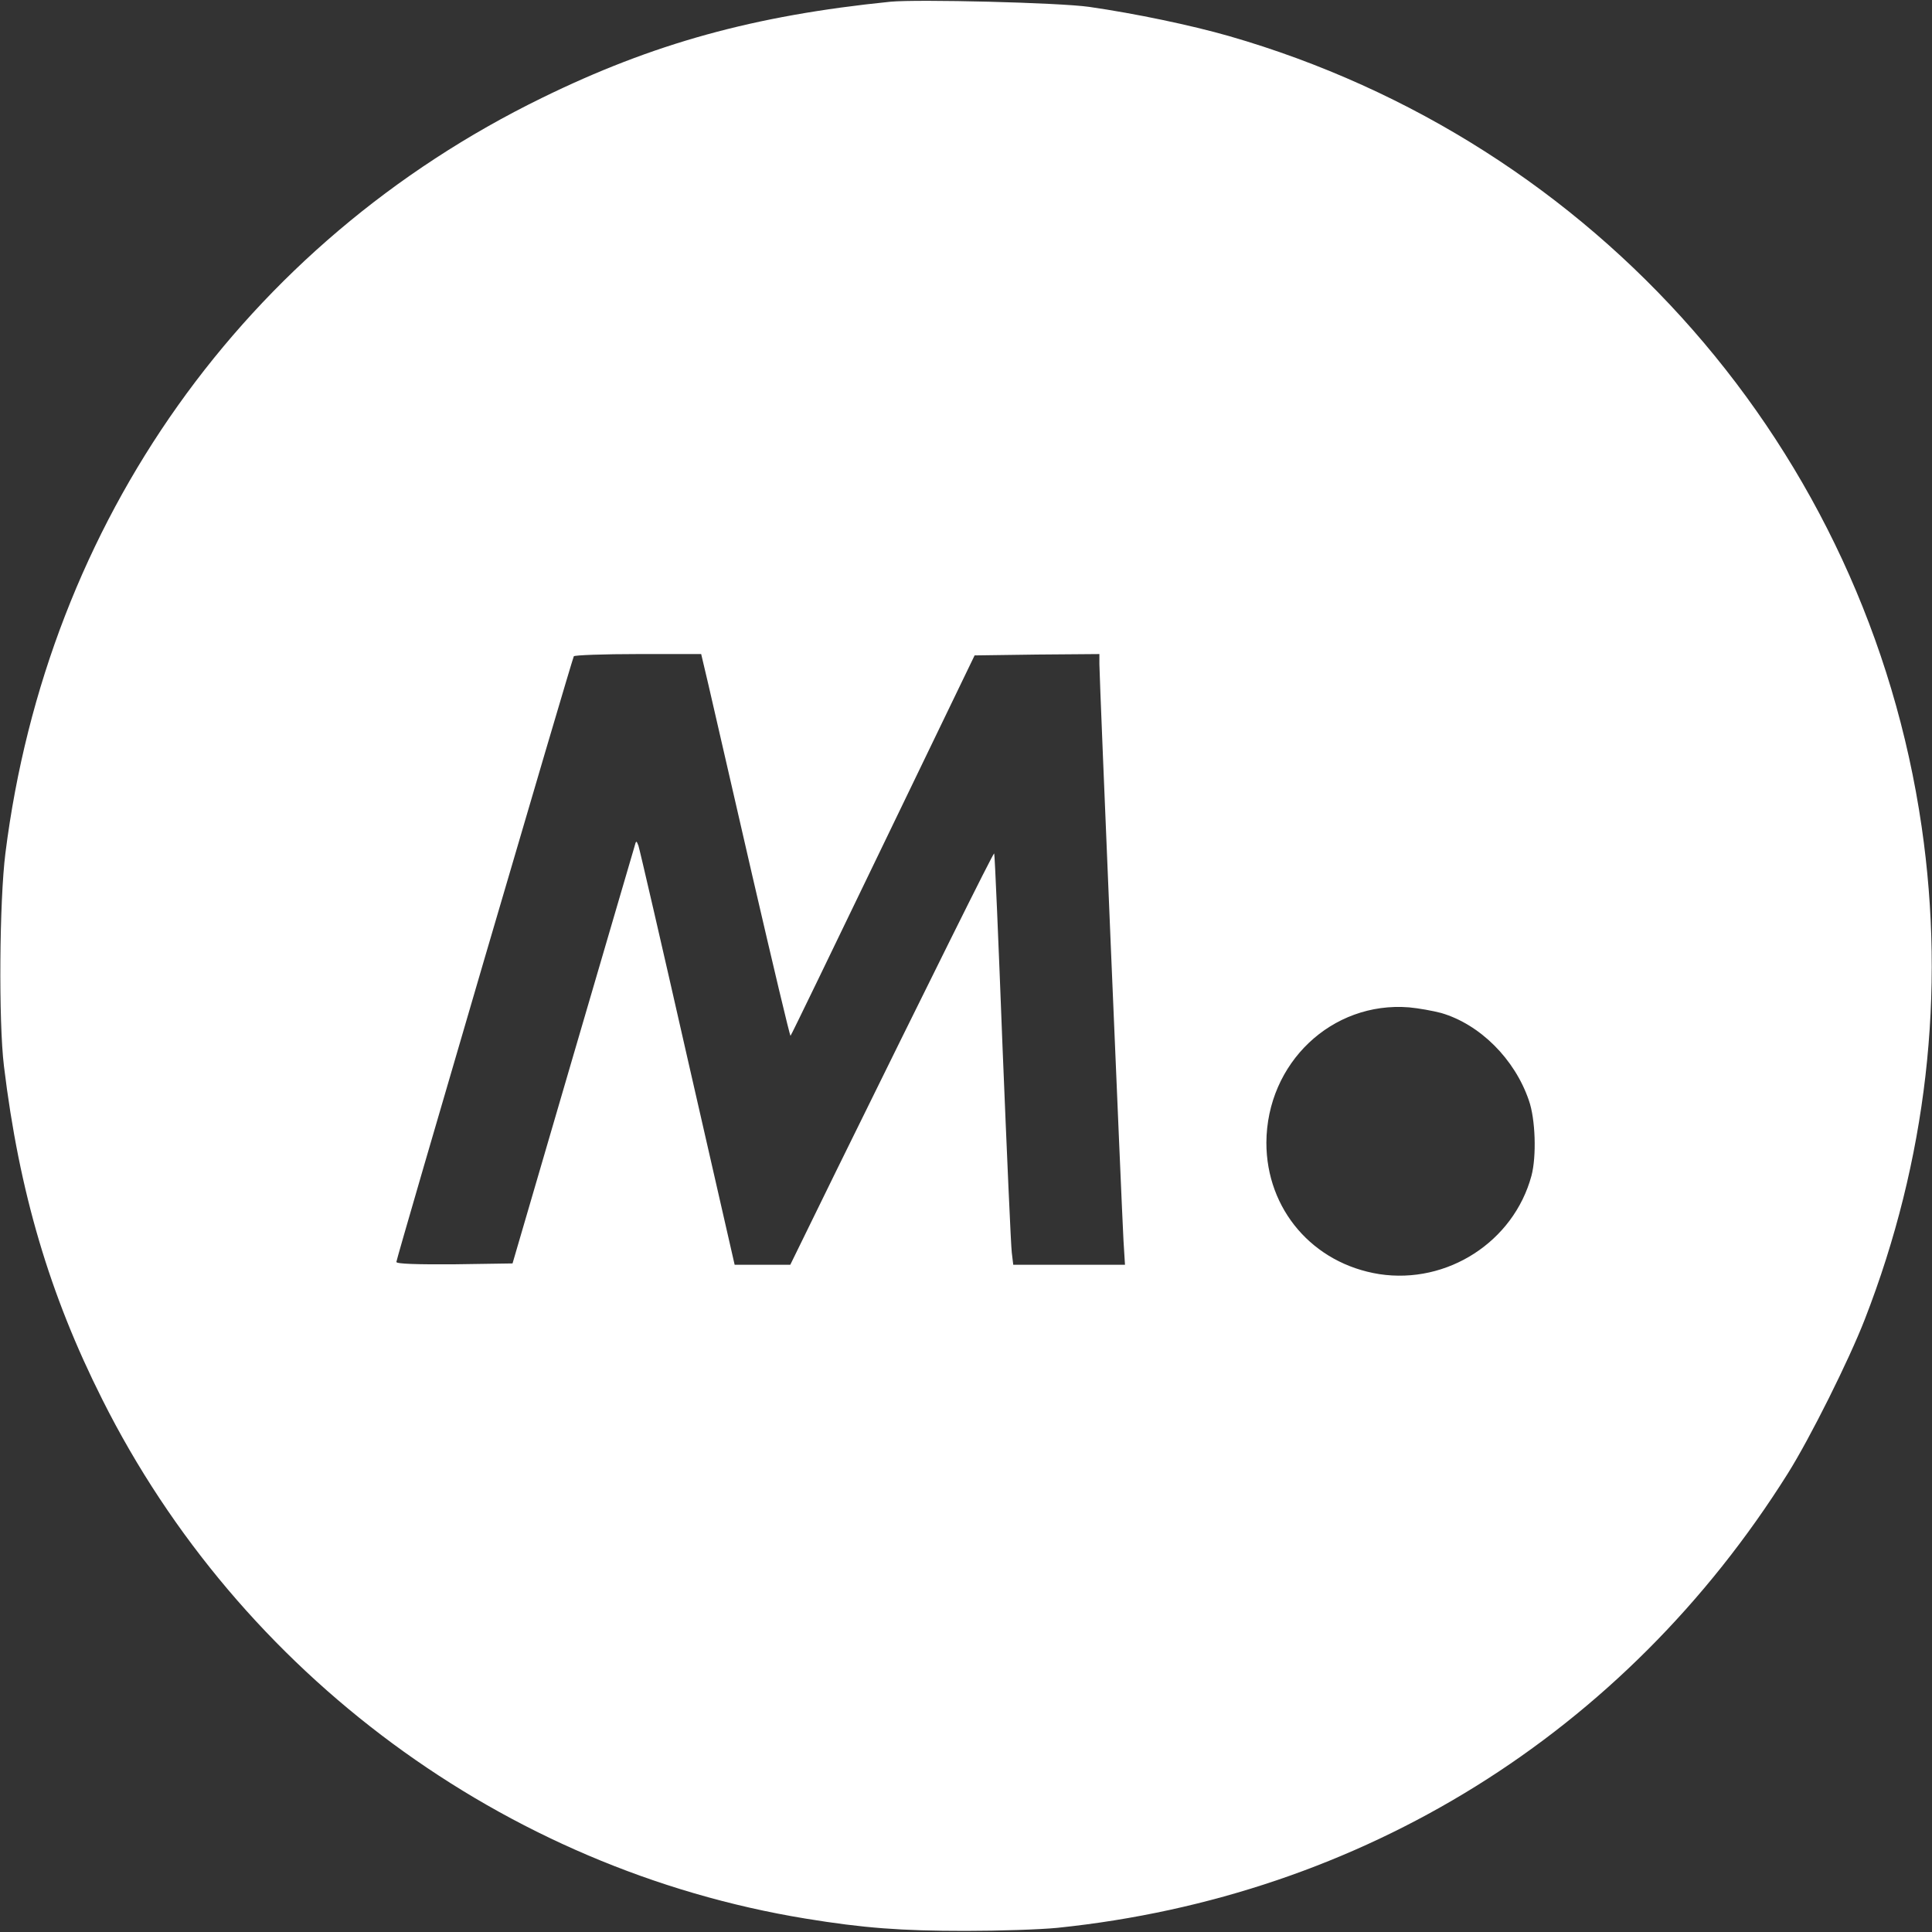 <svg version="1.2" xmlns="http://www.w3.org/2000/svg" viewBox="0 0 1570 1570" width="1570" height="1570"><rect x="0" y="0" width="1570" height="1570" fill="#333333" stroke="none"/><style>.a{fill:#fff}</style><path fill-rule="evenodd" class="a" d="m885.2 5.6c37.4 5.4 82.4 14.8 113.5 23.7 299 86.1 518.4 336.4 562.9 642.6 19.6 134.9 4 271.2-46.2 400.2-12.8 33-44.4 96.4-62.7 125.5-132.5 210.9-345.6 343.4-593.3 369-14 1.4-47.7 2.5-74.9 2.5-52.2 0-82.9-2.3-129.9-10-244.7-40.1-459.6-198.6-571.5-421.9-42.9-85.3-67.5-168.6-79.9-270.9-4.4-36.1-3.7-134.2 1.2-173 33.9-269.5 194.5-495.7 435.9-613.7 90.2-44.2 172.3-67 283.3-78.2 22.3-2.1 137 0.7 161.6 4.2zm-315.4 525.9h-51c-28.4 0-51.8 0.9-52.5 1.8-1.6 2.9-144.2 489.4-144.2 492.2 0 1.6 16.9 2.1 47.3 1.9l47.1-0.7 48.6-166.3c26.7-91.5 49.5-168.8 50.4-172.1 1.4-5.3 1.6-5.6 3.3-1.1 0.9 2.5 18.9 80.3 39.8 172.5l38.4 168.1h45.2l37.6-76.8c76.1-154.7 127.4-258.2 128.1-257.5 0.5 0.5 3.5 71.2 6.8 157.6 3.5 86.1 6.8 161.3 7.5 166.7l1.2 10h90.8l-1.2-19.4c-1.4-24.8-19.6-457.7-19.6-468.7v-8.2l-50.6 0.4-50.8 0.7-74.5 154.3c-40.9 84.8-74.6 154.6-75.1 154.8-0.5 0.5-14.3-57.8-30.9-129.5-16.4-71.6-32.6-141.6-35.8-155.7zm575.2 287.1c-62.7-5-115.6 45.2-115.9 110 0 54.3 37.9 98.3 91.8 106.8 55.2 8.4 109.1-26.3 123.6-79.9 4.2-15.7 3.3-46.1-2.1-61.3-11.5-33.7-39.8-61.8-71.2-71-6.8-1.8-18.5-3.9-26.2-4.6z"/></svg>